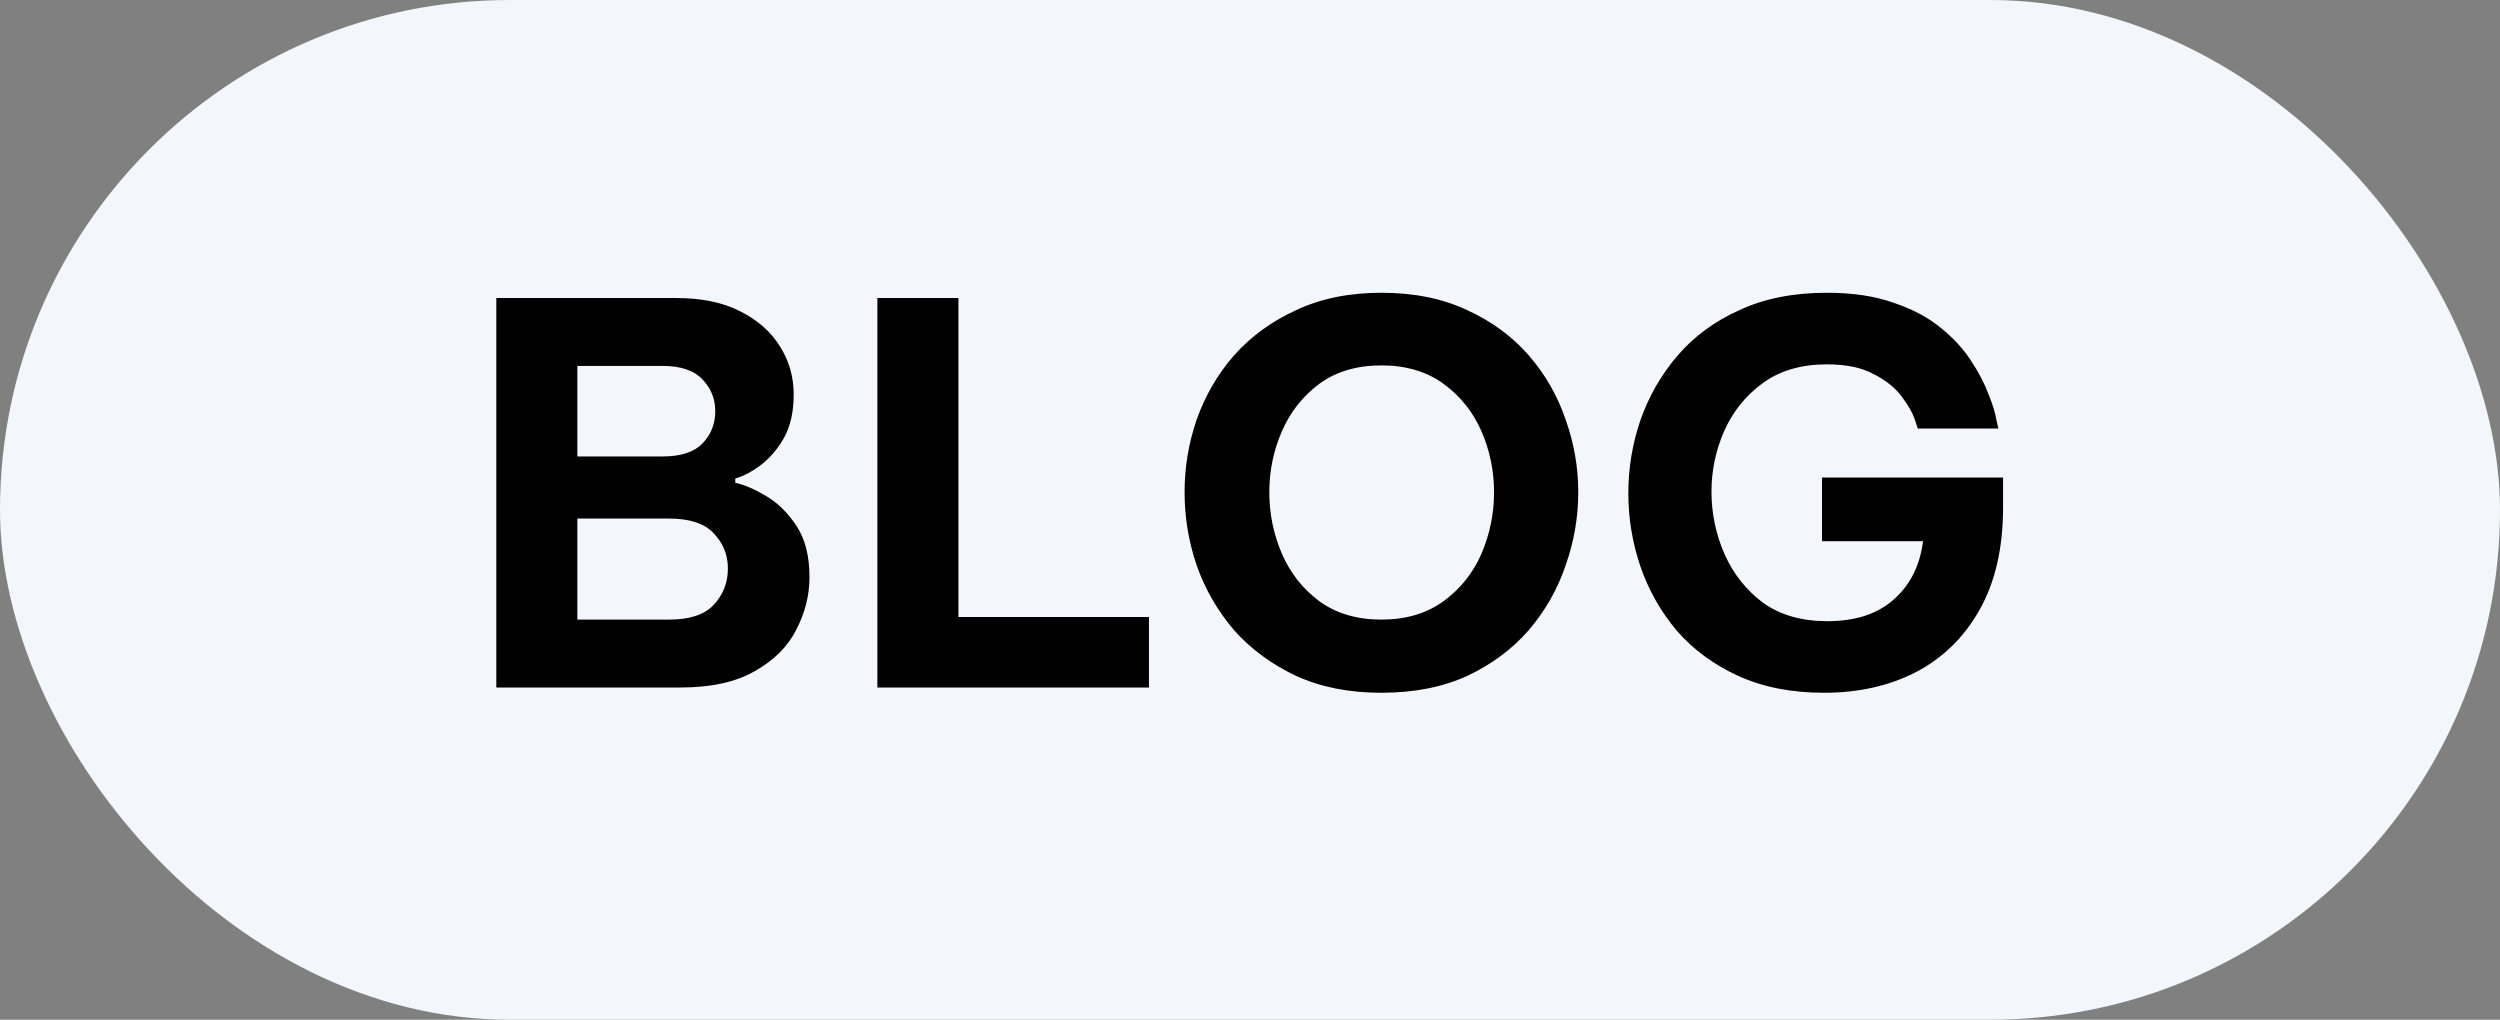 <svg xmlns="http://www.w3.org/2000/svg" width="76" height="31" viewBox="0 0 76 31" fill="none"><rect x="0" y="0" width="76" height="31" fill="#808080" stroke="none"/><rect width="76" height="31" rx="15.5" fill="#F3F7FB"></rect><path d="M15.088 20.9V9.06H20.56C21.328 9.06 21.973 9.193 22.496 9.46C23.029 9.727 23.435 10.084 23.712 10.532C23.989 10.969 24.128 11.455 24.128 11.988C24.128 12.511 24.032 12.948 23.84 13.3C23.648 13.641 23.413 13.919 23.136 14.132C22.869 14.335 22.608 14.473 22.352 14.548V14.676C22.64 14.74 22.96 14.879 23.312 15.092C23.664 15.305 23.968 15.609 24.224 16.004C24.48 16.399 24.608 16.911 24.608 17.54C24.608 18.095 24.475 18.628 24.208 19.14C23.952 19.652 23.531 20.073 22.944 20.404C22.368 20.735 21.616 20.9 20.688 20.9H15.088ZM20.144 11.124H17.552V13.876H20.144C20.699 13.876 21.104 13.743 21.36 13.476C21.616 13.209 21.744 12.884 21.744 12.5C21.744 12.127 21.616 11.807 21.36 11.54C21.104 11.263 20.699 11.124 20.144 11.124ZM20.336 15.764H17.552V18.836H20.336C20.965 18.836 21.419 18.687 21.696 18.388C21.984 18.079 22.128 17.711 22.128 17.284C22.128 16.868 21.984 16.511 21.696 16.212C21.419 15.913 20.965 15.764 20.336 15.764ZM26.672 20.9V9.06H29.136V18.756H34.928V20.9H26.672ZM41.995 21.06C41.013 21.06 40.149 20.889 39.403 20.548C38.656 20.196 38.027 19.732 37.515 19.156C37.013 18.569 36.635 17.913 36.379 17.188C36.133 16.463 36.011 15.721 36.011 14.964C36.011 14.207 36.133 13.471 36.379 12.756C36.635 12.031 37.013 11.38 37.515 10.804C38.027 10.228 38.656 9.769 39.403 9.428C40.149 9.076 41.013 8.9 41.995 8.9C42.987 8.9 43.856 9.076 44.603 9.428C45.349 9.769 45.973 10.228 46.475 10.804C46.976 11.38 47.349 12.031 47.595 12.756C47.851 13.471 47.979 14.207 47.979 14.964C47.979 15.721 47.851 16.463 47.595 17.188C47.349 17.913 46.976 18.569 46.475 19.156C45.973 19.732 45.349 20.196 44.603 20.548C43.856 20.889 42.987 21.06 41.995 21.06ZM41.995 18.836C42.741 18.836 43.371 18.649 43.883 18.276C44.395 17.903 44.779 17.423 45.035 16.836C45.291 16.239 45.419 15.615 45.419 14.964C45.419 14.313 45.291 13.695 45.035 13.108C44.779 12.521 44.395 12.041 43.883 11.668C43.371 11.295 42.741 11.108 41.995 11.108C41.248 11.108 40.619 11.295 40.107 11.668C39.605 12.041 39.227 12.521 38.971 13.108C38.715 13.695 38.587 14.313 38.587 14.964C38.587 15.615 38.715 16.239 38.971 16.836C39.227 17.423 39.605 17.903 40.107 18.276C40.619 18.649 41.248 18.836 41.995 18.836ZM55.453 21.06C54.461 21.06 53.591 20.889 52.845 20.548C52.098 20.207 51.474 19.748 50.973 19.172C50.482 18.585 50.114 17.935 49.869 17.22C49.623 16.495 49.501 15.753 49.501 14.996C49.501 14.239 49.623 13.497 49.869 12.772C50.125 12.047 50.498 11.396 50.989 10.82C51.49 10.233 52.119 9.769 52.877 9.428C53.634 9.076 54.519 8.9 55.533 8.9C56.322 8.9 56.999 9.001 57.565 9.204C58.141 9.396 58.621 9.652 59.005 9.972C59.389 10.281 59.693 10.612 59.917 10.964C60.151 11.316 60.327 11.652 60.445 11.972C60.573 12.281 60.653 12.537 60.685 12.74C60.727 12.932 60.749 13.028 60.749 13.028H58.301C58.301 13.028 58.269 12.932 58.205 12.74C58.141 12.548 58.013 12.324 57.821 12.068C57.629 11.801 57.346 11.572 56.973 11.38C56.61 11.177 56.13 11.076 55.533 11.076C54.754 11.076 54.103 11.268 53.581 11.652C53.069 12.025 52.679 12.511 52.413 13.108C52.157 13.695 52.029 14.308 52.029 14.948C52.029 15.609 52.162 16.244 52.429 16.852C52.695 17.449 53.085 17.94 53.597 18.324C54.119 18.697 54.77 18.884 55.549 18.884C56.402 18.884 57.074 18.665 57.565 18.228C58.066 17.791 58.365 17.199 58.461 16.452H55.389V14.516H60.893V15.428C60.893 16.665 60.653 17.705 60.173 18.548C59.703 19.38 59.058 20.009 58.237 20.436C57.426 20.852 56.498 21.06 55.453 21.06Z" fill="black"></path></svg>